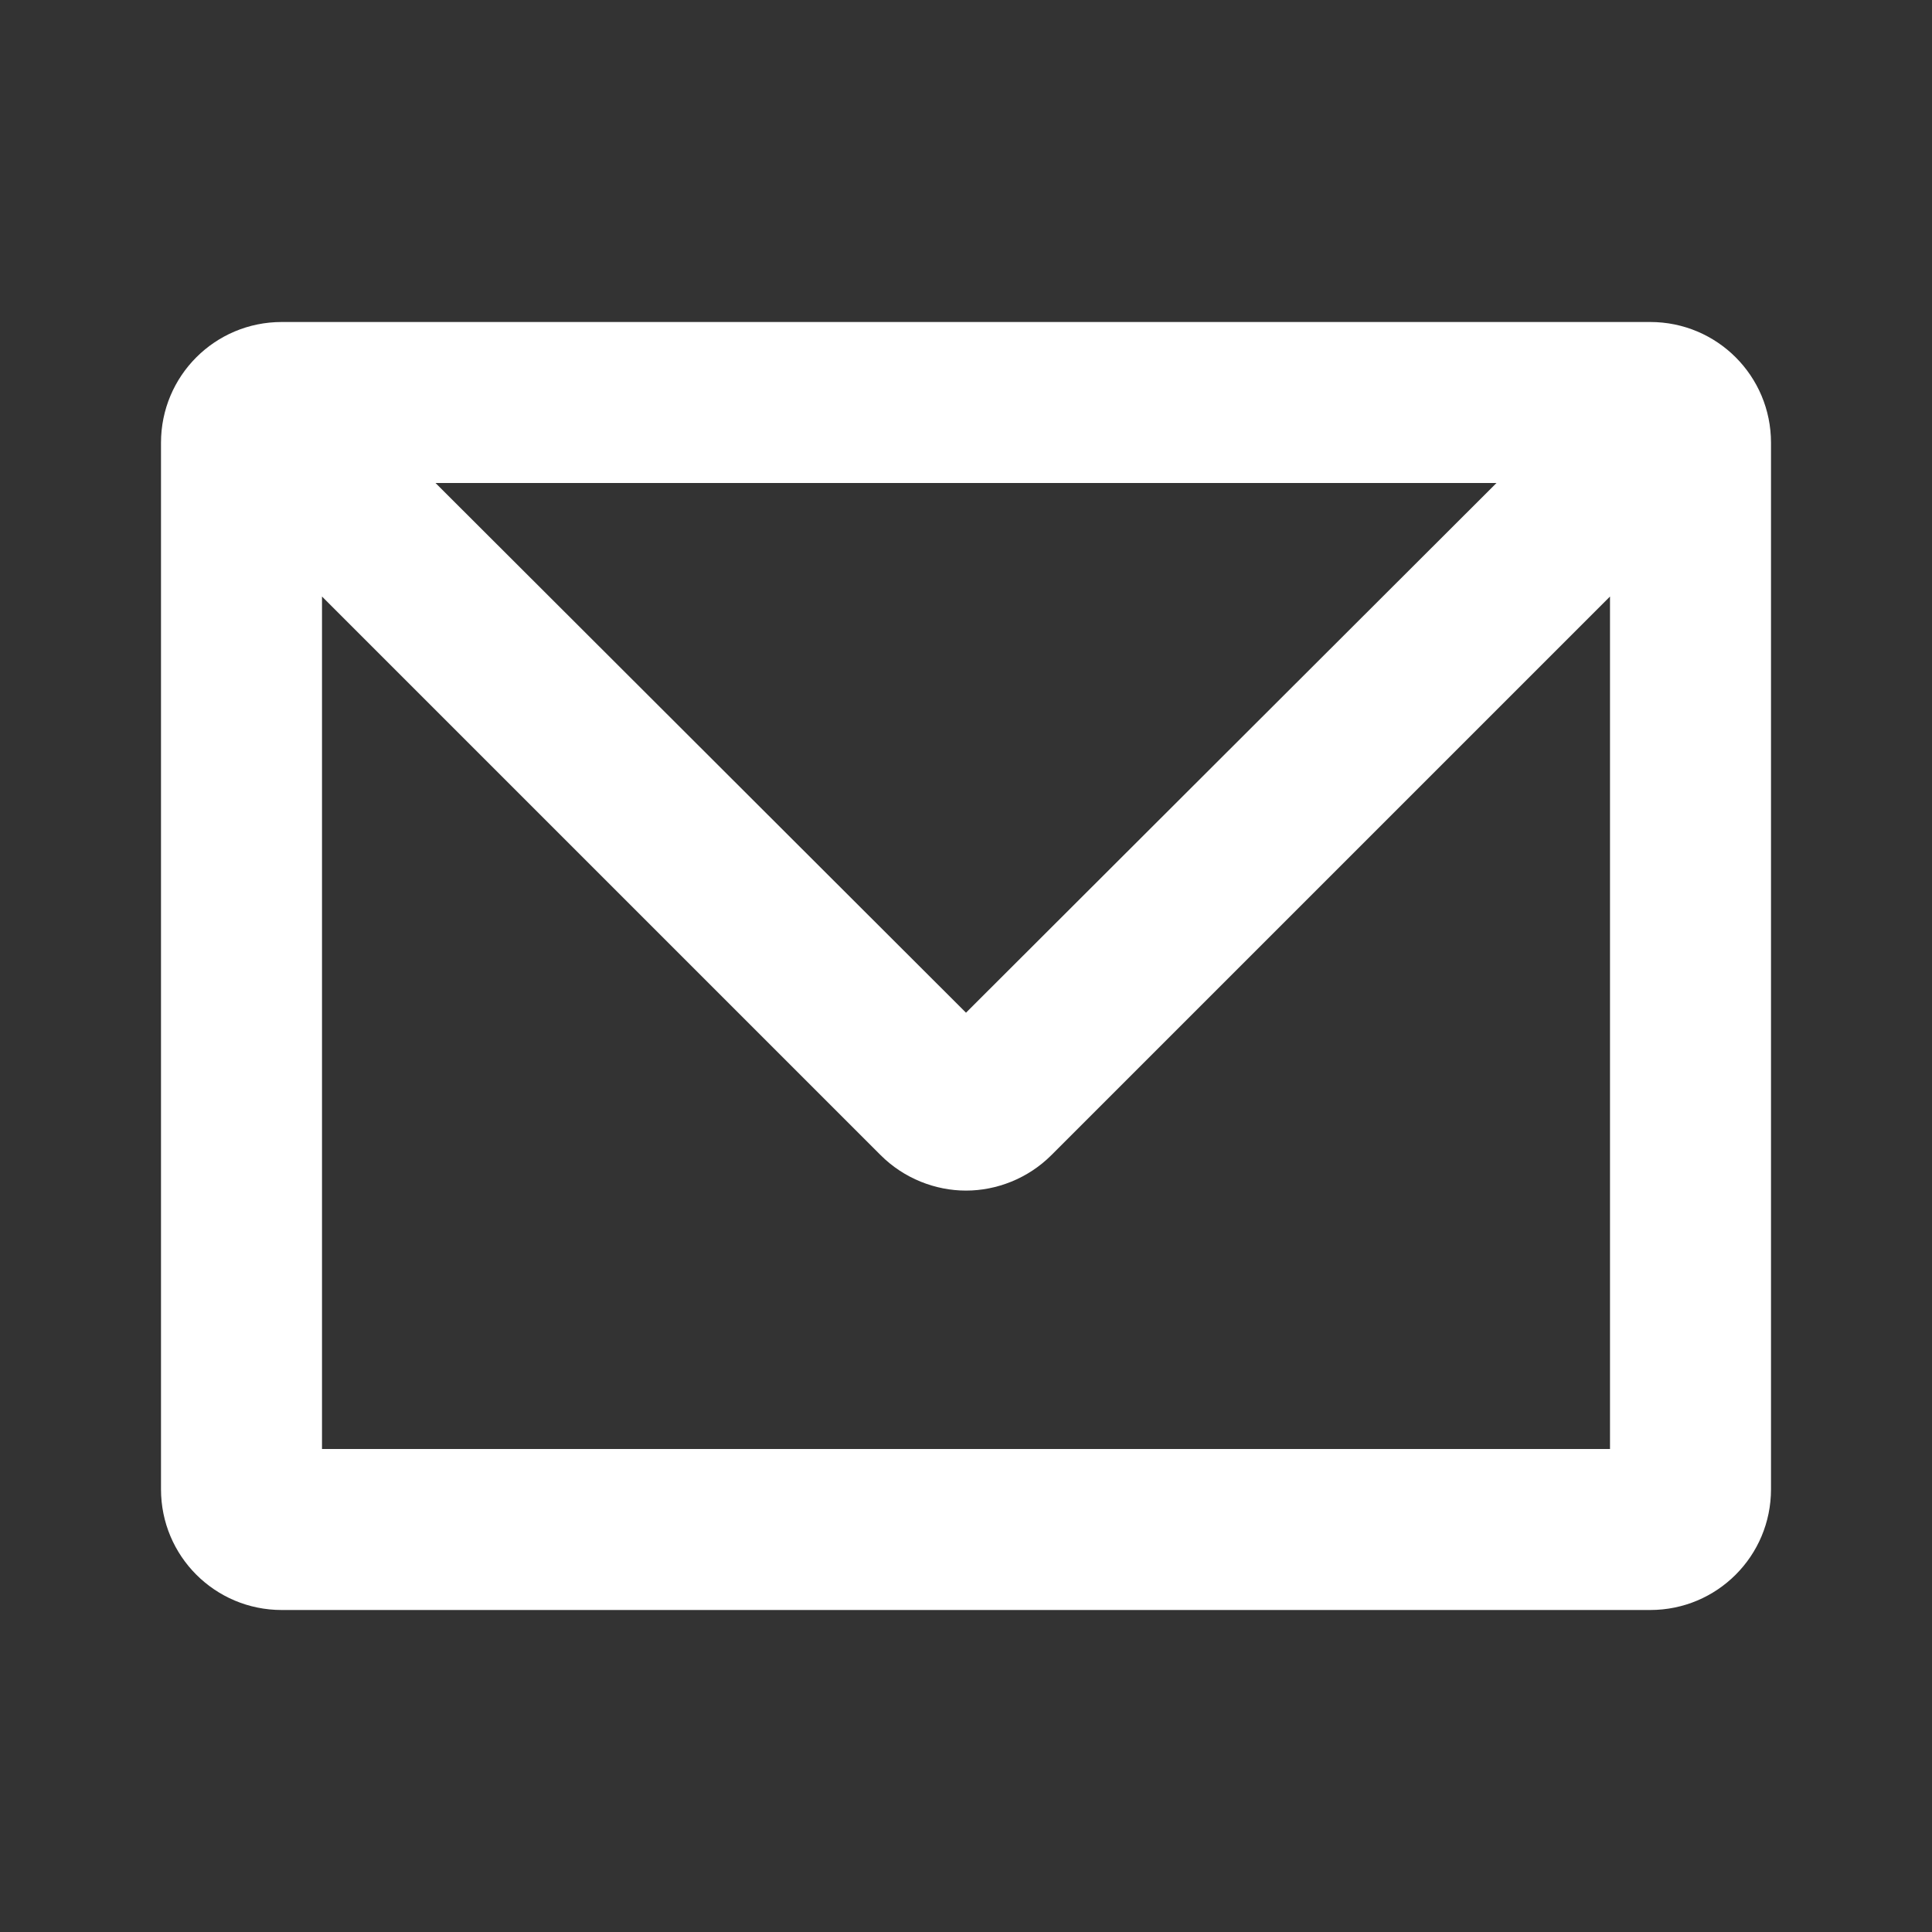 <?xml version="1.0" encoding="UTF-8"?><svg id="Icons" xmlns="http://www.w3.org/2000/svg" viewBox="0 0 24 24" fill="#fff"><rect x="0" y="0" width="24" height="24" fill="#333333" stroke="none"/><path d="M20.5,4H3.5c-.83,0-1.5,.67-1.5,1.5v13c0,.83,.67,1.5,1.5,1.5H20.5c.83,0,1.5-.67,1.5-1.5V5.5c0-.83-.67-1.5-1.5-1.5Zm-1.91,2l-6.59,6.58L5.41,6h13.17ZM4,18V7.41l6.94,6.94c.29,.29,.68,.44,1.06,.44s.77-.15,1.06-.44l6.94-6.94v10.59H4Z"/></svg>